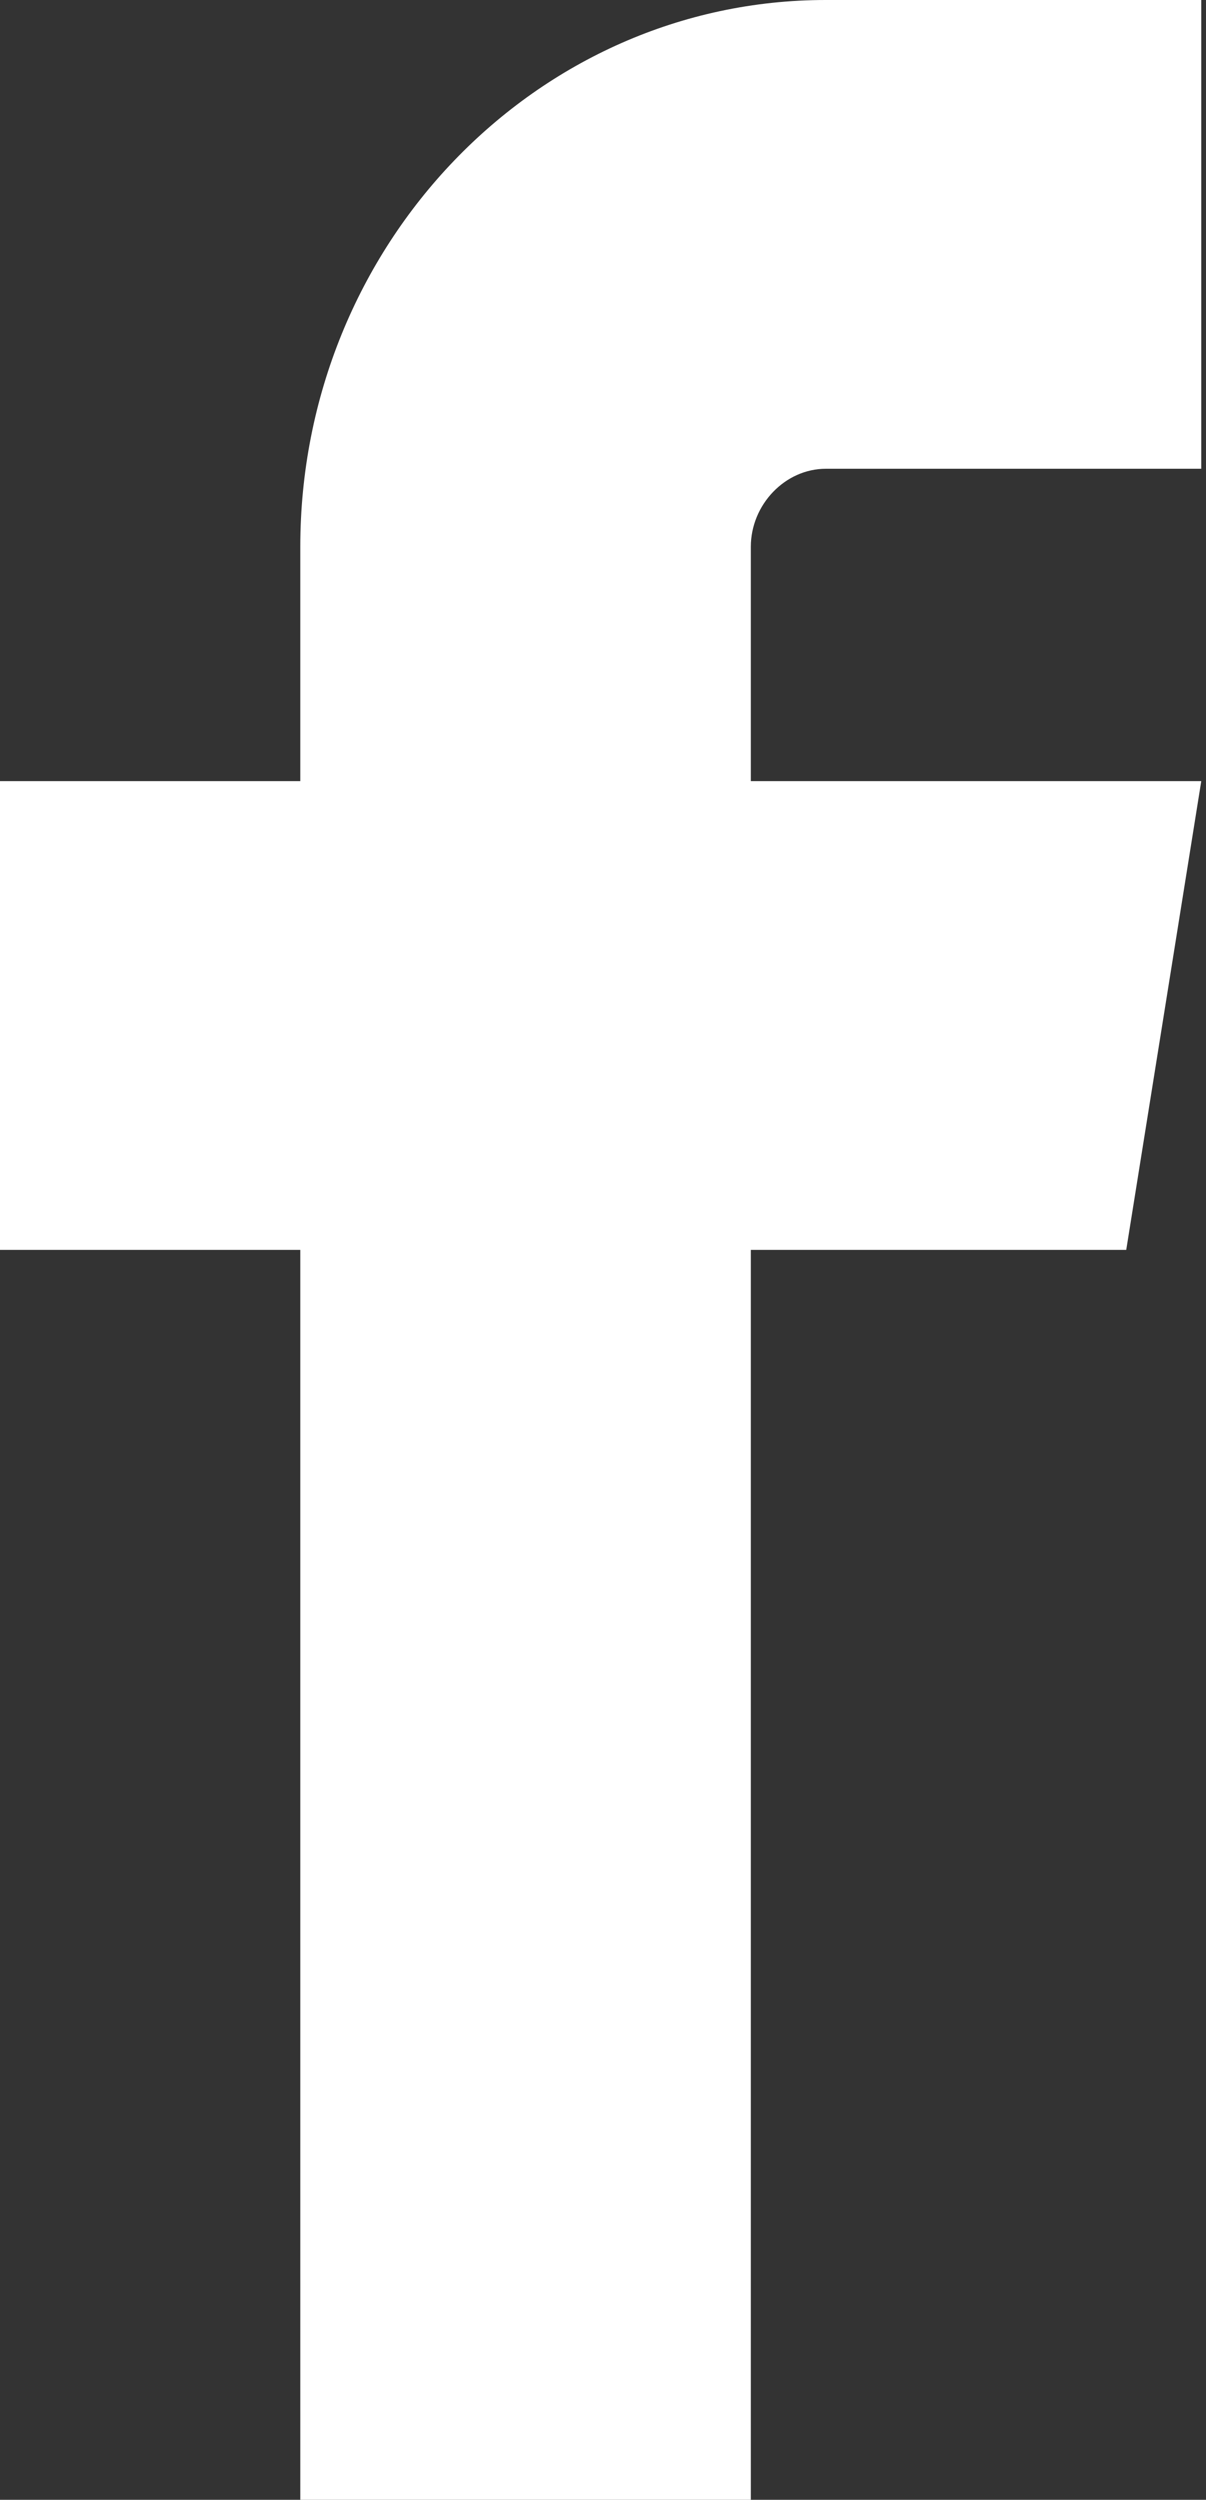 <?xml version="1.0" encoding="UTF-8"?>
<svg width="14px" height="29px" viewBox="0 0 14 29" version="1.1" xmlns="http://www.w3.org/2000/svg" xmlns:xlink="http://www.w3.org/1999/xlink">
    <rect x="0" y="0" width="14" height="29" fill="#333333" stroke="none"/>
    <!-- Generator: Sketch 53.2 (72643) - https://sketchapp.com -->
    <title>facebook</title>
    <desc>Created with Sketch.</desc>
    <g id="Nordic-Property-News" stroke="none" stroke-width="1" fill="none" fill-rule="evenodd">
        <g id="Plus-articel---not-signed" transform="translate(-1137, -2597)" fill="#FFFFFF" fill-rule="nonzero">
            <g id="Footer" transform="translate(0, 2441)">
                <g id="Share" transform="translate(1137, 156)">
                    <g id="facebook">
                        <path d="M9.587,5.438 L13.945,5.438 L13.945,0 L9.587,0 C6.223,0 3.486,2.846 3.486,6.344 L3.486,9.062 L0,9.062 L0,14.5 L3.486,14.5 L3.486,29 L8.716,29 L8.716,14.5 L13.074,14.5 L13.945,9.062 L8.716,9.062 L8.716,6.344 C8.716,5.853 9.115,5.438 9.587,5.438 Z" id="Shape"></path>
                    </g>
                </g>
            </g>
        </g>
    </g>
</svg>